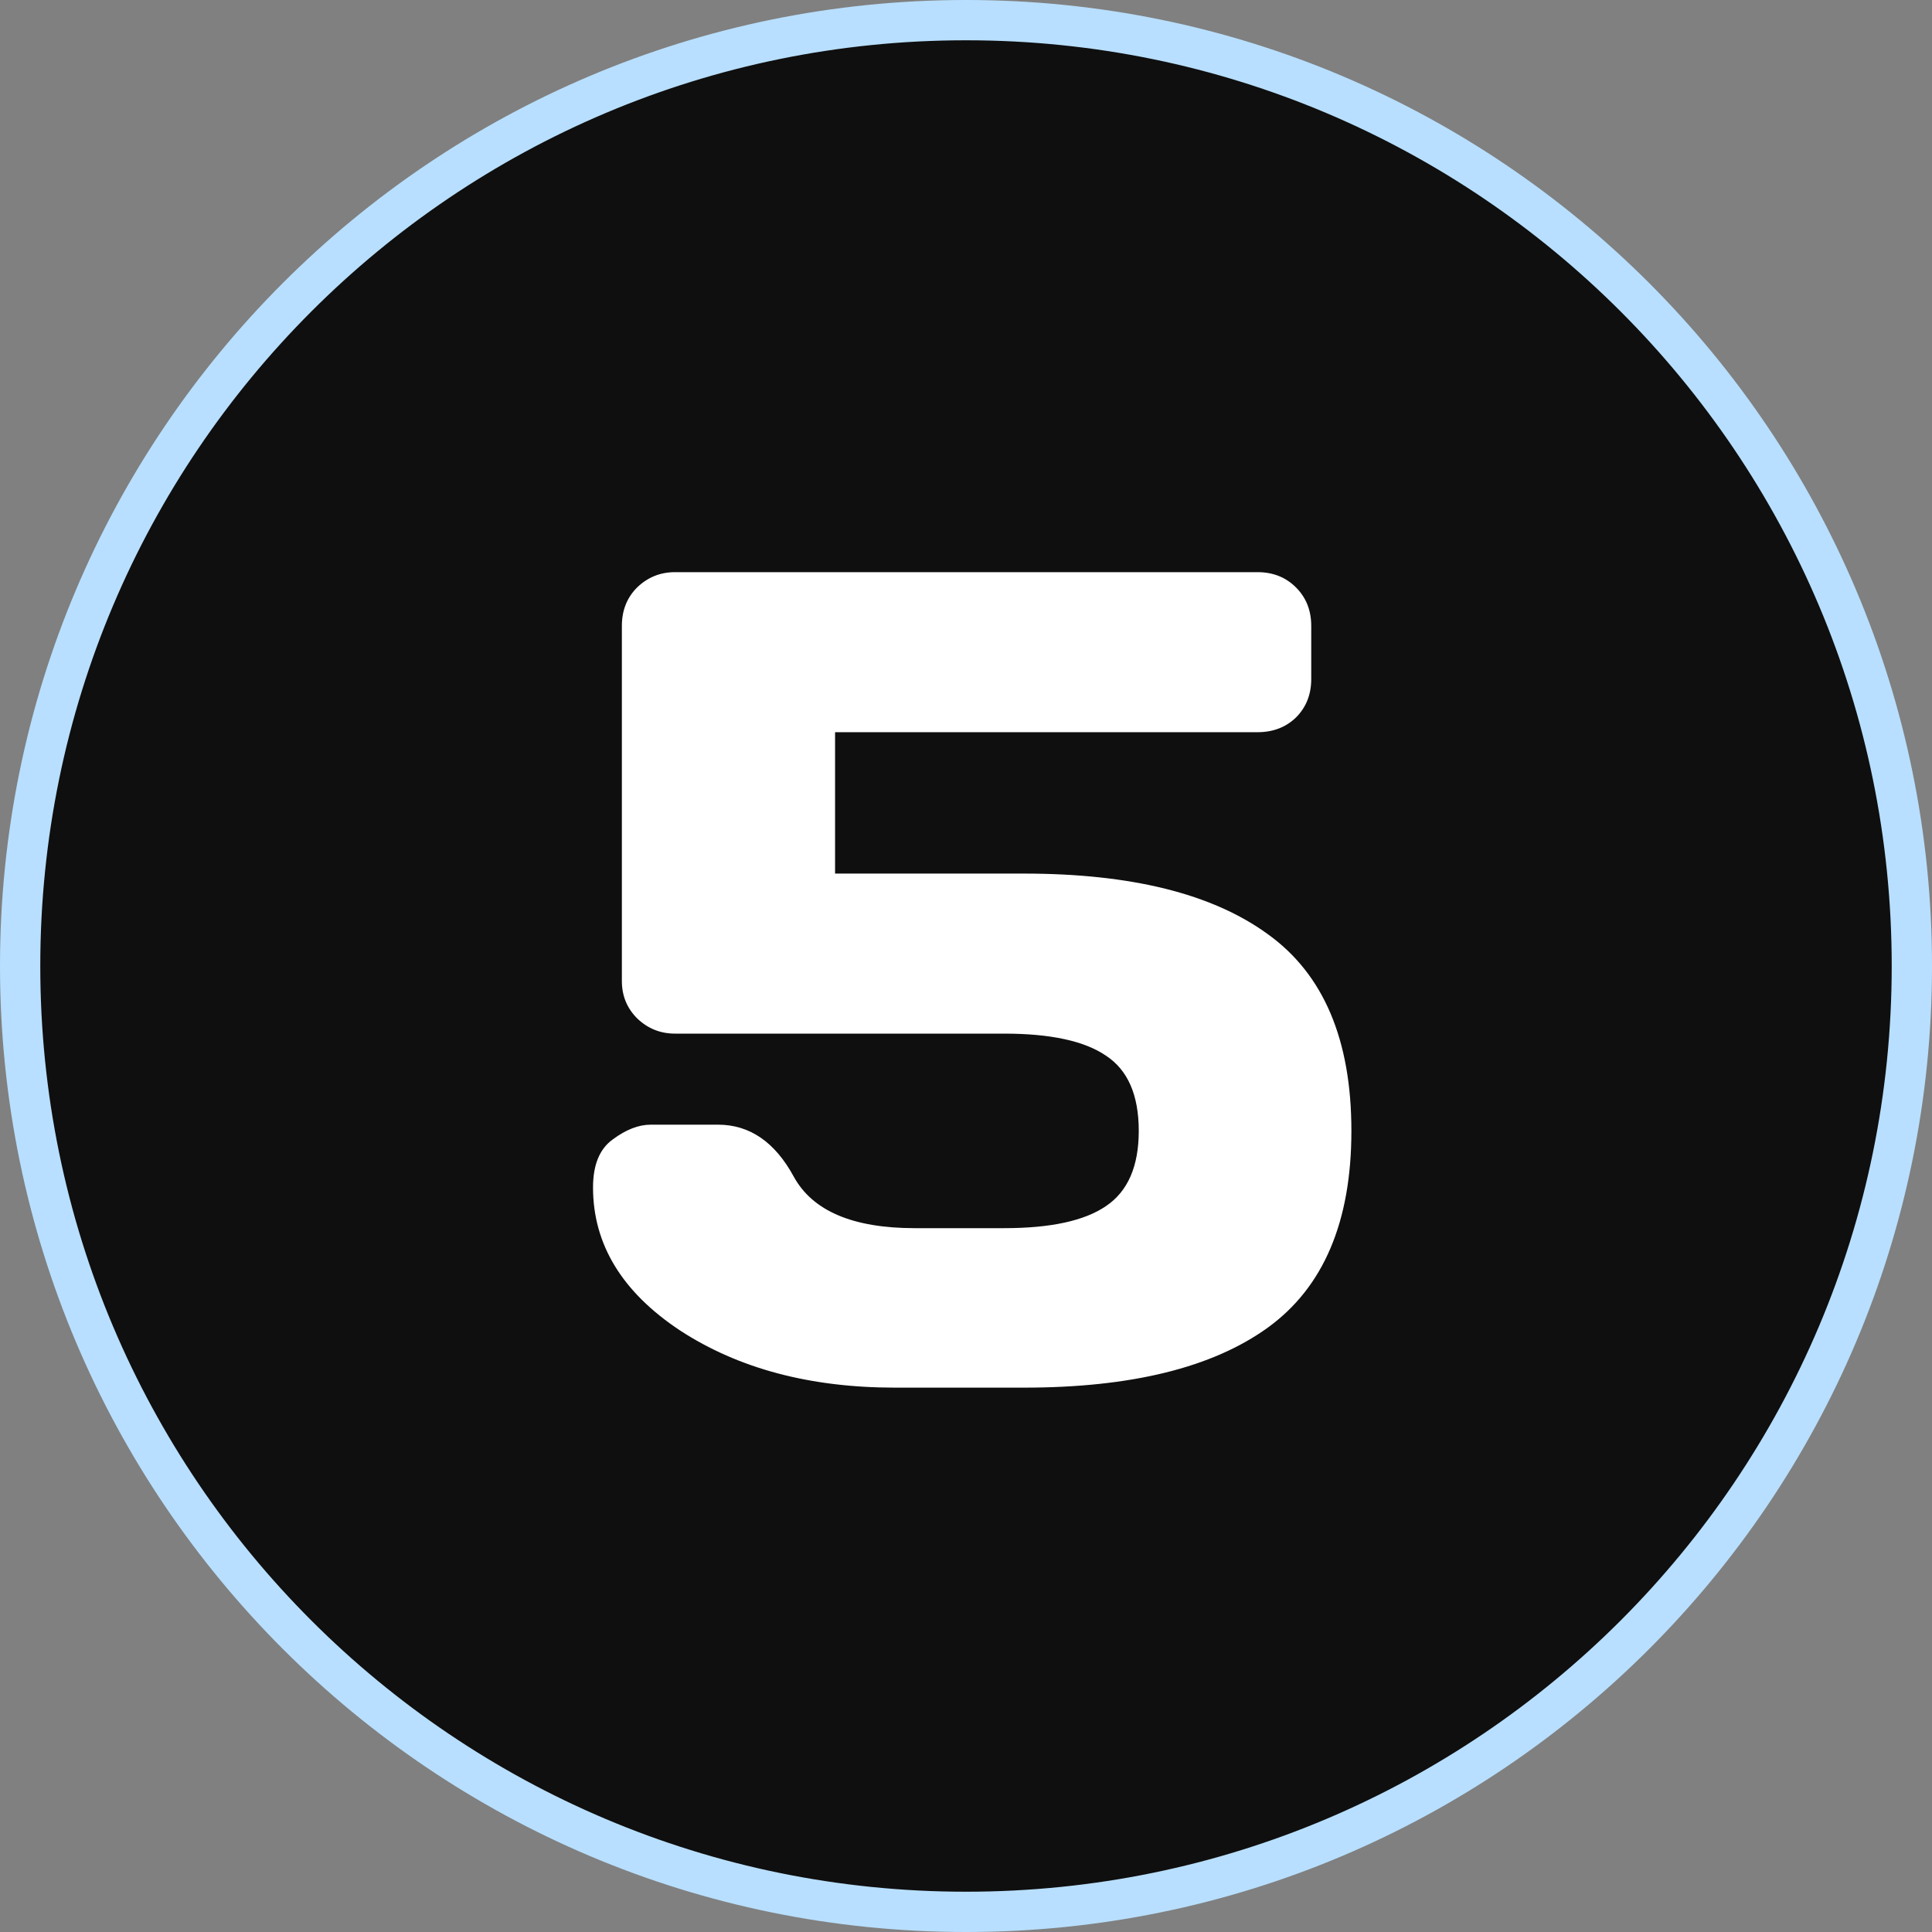 <?xml version="1.0" encoding="UTF-8"?> <svg xmlns="http://www.w3.org/2000/svg" width="1151" height="1151" viewBox="0 0 1151 1151" fill="none"><rect x="0" y="0" width="1151" height="1151" fill="#808080" stroke="none"/> <path d="M1139 575.5C1139 886.712 886.712 1139 575.5 1139C264.288 1139 12 886.712 12 575.5C12 264.288 264.288 12 575.5 12C886.712 12 1139 264.288 1139 575.5Z" fill="#0F0F0F" stroke="#B8DFFF" stroke-width="24"></path> <path d="M353.3 707.428C353.3 693.951 357.23 684.405 365.092 678.79C372.953 672.95 380.478 670.03 387.665 670.03H427.758C446.625 670.03 461.674 680.362 472.904 701.026C484.135 721.466 508.168 731.686 545.004 731.686H598.236C625.863 731.686 646.078 727.306 658.881 718.546C671.908 709.786 678.422 694.85 678.422 673.736C678.422 652.398 671.908 637.462 658.881 628.927C646.078 620.167 625.863 615.787 598.236 615.787H402.152C393.393 615.787 385.868 612.755 379.579 606.69C373.515 600.626 370.482 593.214 370.482 584.454V372.872C370.482 363.663 373.515 356.026 379.579 349.962C385.868 343.897 393.393 340.865 402.152 340.865H749.174C758.383 340.865 766.02 343.897 772.084 349.962C778.148 356.026 781.181 363.663 781.181 372.872V404.542C781.181 413.751 778.148 421.388 772.084 427.452C766.02 433.292 758.383 436.212 749.174 436.212H497.499V520.44H610.028C673.817 520.44 722.221 532.457 755.238 556.49C788.48 580.299 805.102 619.381 805.102 673.736C805.102 727.867 788.48 766.949 755.238 790.982C722.221 814.791 673.817 826.695 610.028 826.695H533.212C482.675 826.695 439.999 815.353 405.185 792.667C370.595 769.757 353.3 741.344 353.3 707.428Z" fill="white"></path> </svg> 